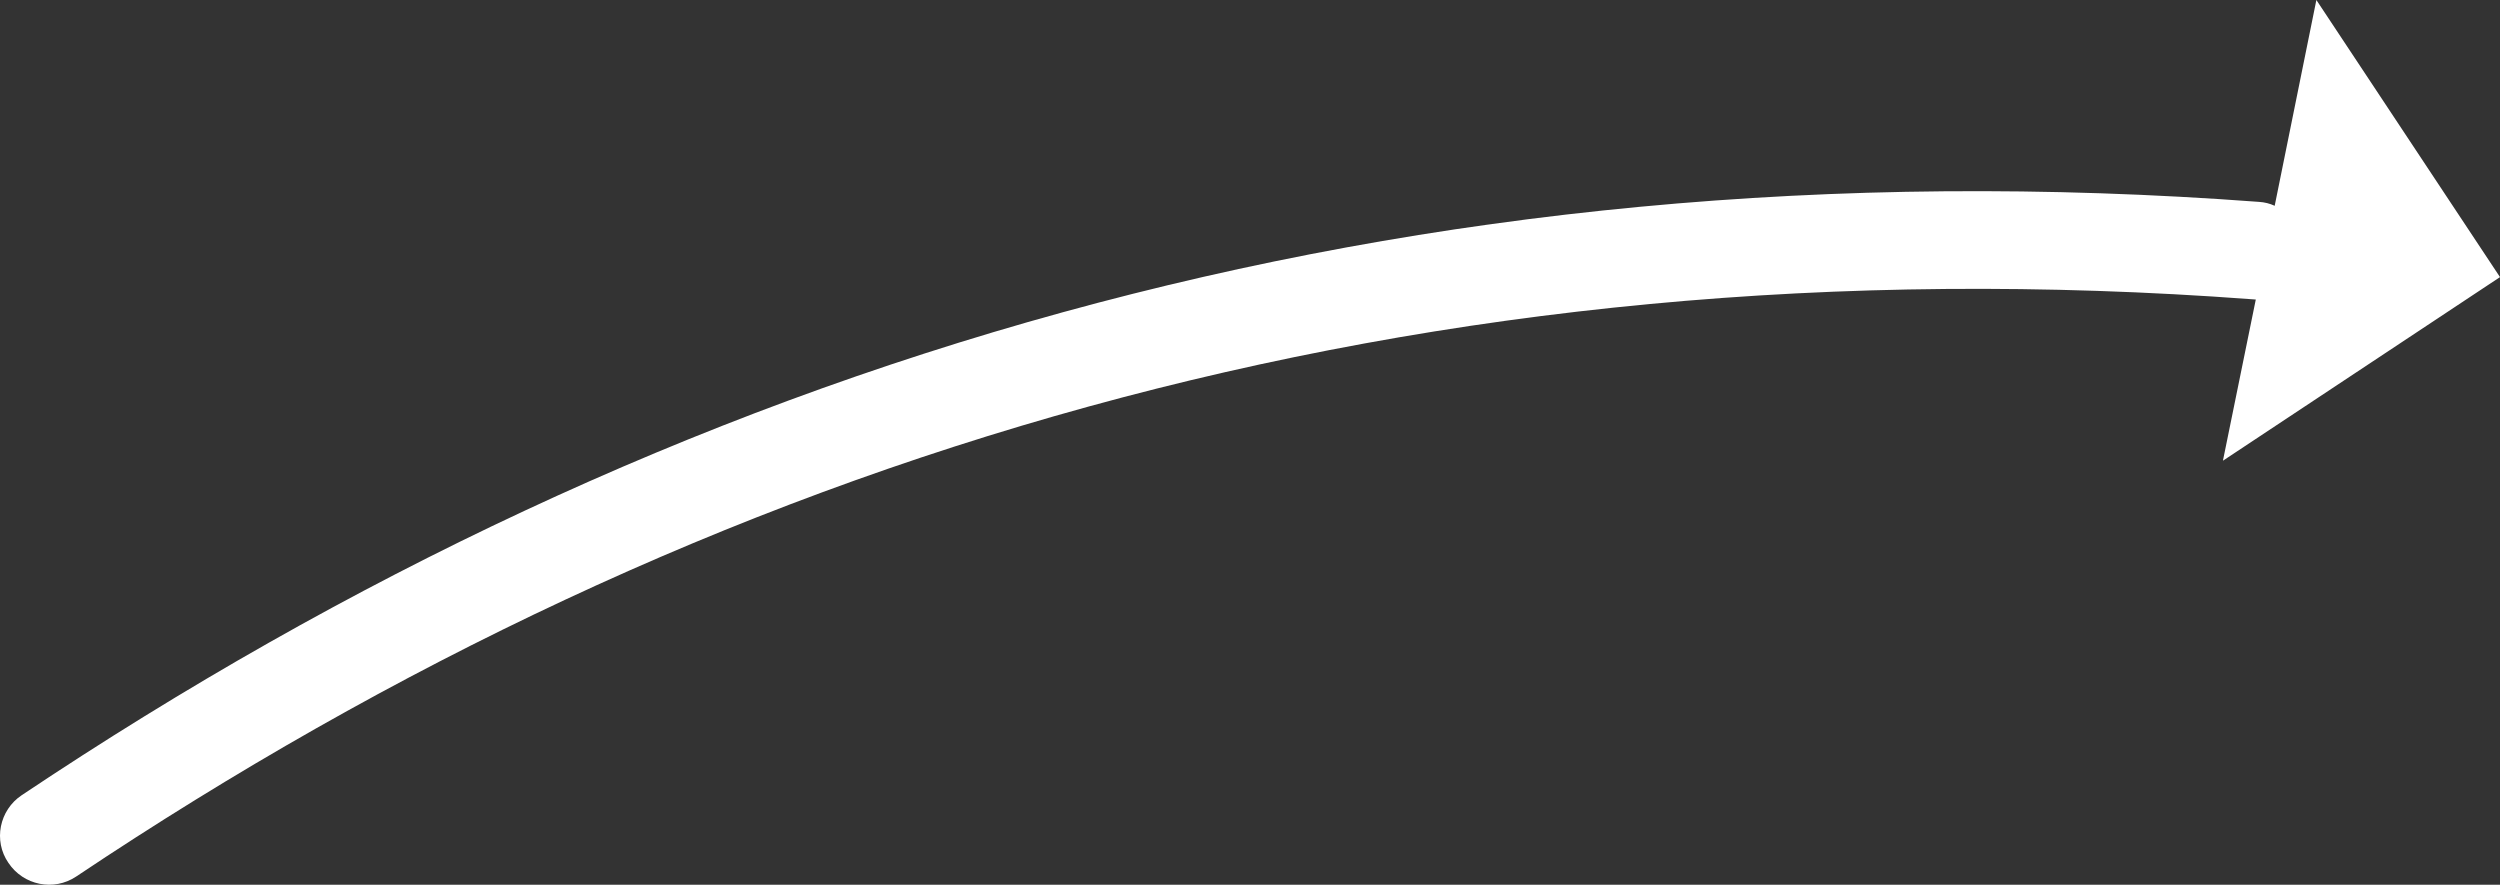 <?xml version="1.0" encoding="utf-8"?>
<!-- Generator: Adobe Illustrator 16.2.0, SVG Export Plug-In . SVG Version: 6.00 Build 0)  -->
<!DOCTYPE svg PUBLIC "-//W3C//DTD SVG 1.1//EN" "http://www.w3.org/Graphics/SVG/1.1/DTD/svg11.dtd">
<svg version="1.1" id="Layer_1" xmlns="http://www.w3.org/2000/svg" xmlns:xlink="http://www.w3.org/1999/xlink" x="0px" y="0px"
	 width="102.3px" height="36.203px" viewBox="0 0 102.3 36.203" enable-background="new 0 0 102.3 36.203" xml:space="preserve">
<rect x="0" y="0" width="102.3" height="36.203" fill="#333333" stroke="none"/>
<path fill-rule="evenodd" clip-rule="evenodd" fill="#FFFFFF" d="M0.345,35.309c-0.626-0.906-0.374-2.159,0.546-2.771
	C27.379,14.83,57.465,5.649,92.441,8.261c0.226,0.014,0.439,0.067,0.639,0.16L94.786,0l7.514,11.339l-11.338,7.514l1.345-6.596
	c-0.053,0-0.12-0.013-0.173-0.013C58.118,9.713,28.912,18.614,3.116,35.869C2.197,36.481,0.958,36.228,0.345,35.309z"/>
</svg>
